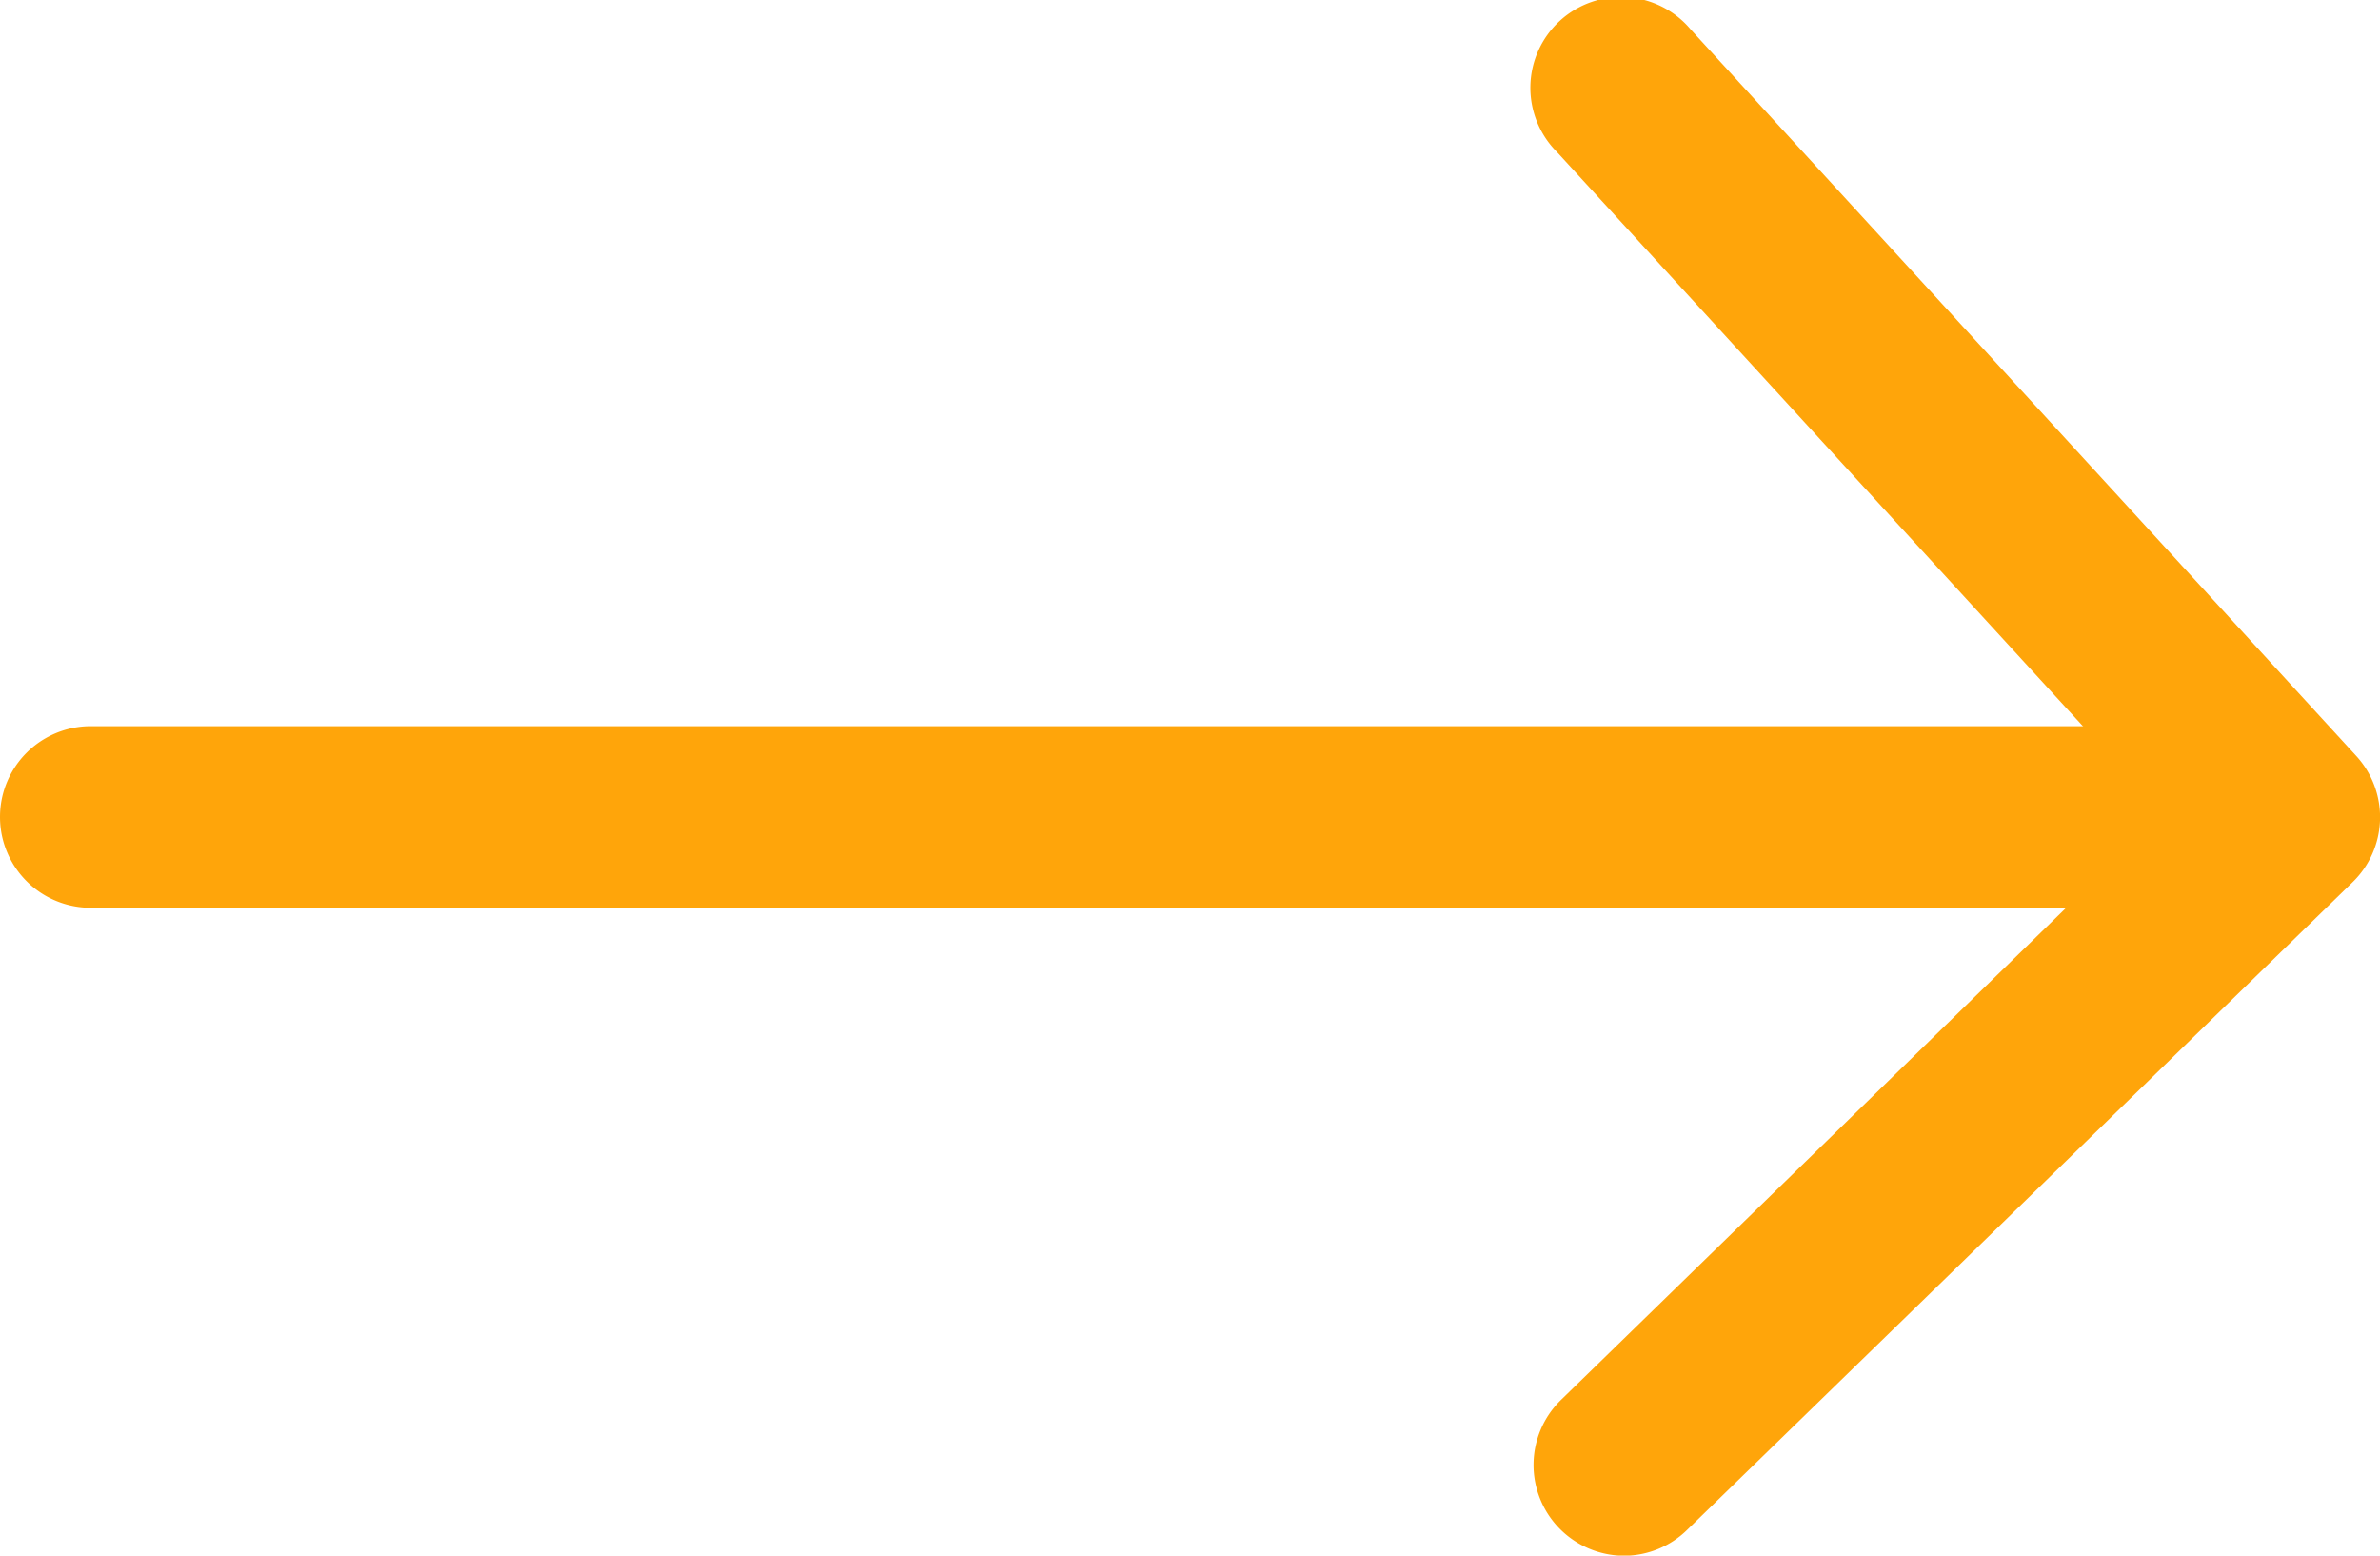 <svg id="noun_Arrow_2367821" xmlns="http://www.w3.org/2000/svg" width="13.792" height="9.012" viewBox="0 0 13.792 9.012">
  <g id="Groupe_10" data-name="Groupe 10" transform="translate(0 4.209)">
    <path id="Tracé_28" data-name="Tracé 28" d="M42.933,49.3H30.867a.526.526,0,1,1,0-1.052H42.933a.526.526,0,1,1,0,1.052Z" transform="translate(-30.341 -48.25)" fill="#ffa50a"/>
  </g>
  <g id="Groupe_11" data-name="Groupe 11" transform="translate(8.884 0)">
    <path id="Tracé_29" data-name="Tracé 29" d="M56.208,45.257a.526.526,0,0,1-.367-.9l3.491-3.4-3.512-3.833a.526.526,0,1,1,.775-.71l3.857,4.209a.525.525,0,0,1-.021.732l-3.856,3.752A.523.523,0,0,1,56.208,45.257Z" transform="translate(-55.682 -36.244)" fill="#ffa50a"/>
  </g>
</svg>
